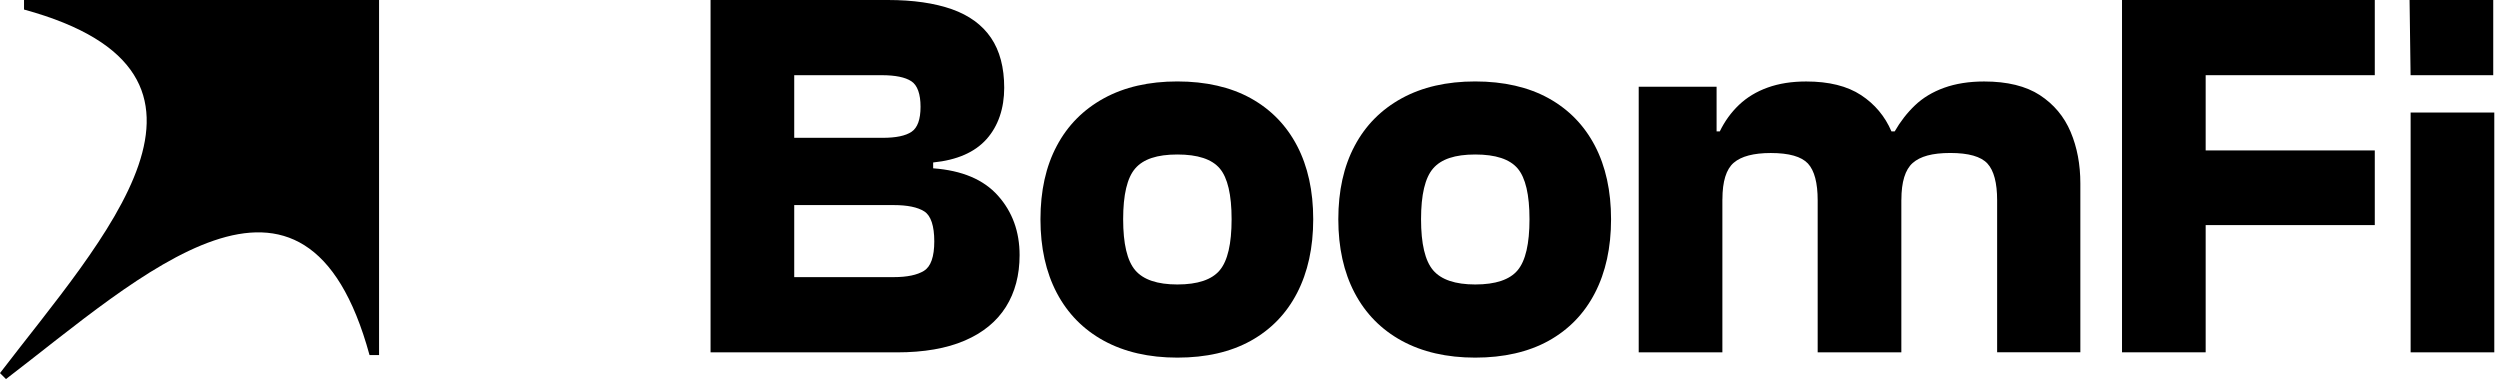 <svg width="184" height="28" viewBox="0 0 184 28" fill="none" xmlns="http://www.w3.org/2000/svg">
<g clip-path="url(#clip0_2282_67)">
<path d="M68.68 12.384V11.958C70.439 11.781 71.748 11.207 72.614 10.236C73.477 9.268 73.91 7.959 73.91 6.463C73.91 4.967 73.585 3.737 72.939 2.785C72.293 1.834 71.331 1.129 70.052 0.676C68.776 0.23 67.211 0 65.351 0H52.297V25.93H66.01L66.013 25.934C68.001 25.934 69.668 25.645 71.013 25.064C72.358 24.484 73.359 23.657 74.035 22.587C74.707 21.515 75.042 20.245 75.042 18.775C75.042 17.046 74.51 15.586 73.451 14.402C72.391 13.211 70.803 12.545 68.684 12.388L68.68 12.384ZM58.455 5.534H64.888C65.892 5.534 66.624 5.682 67.076 5.981C67.526 6.276 67.752 6.925 67.752 7.857C67.752 8.789 67.532 9.399 67.093 9.698C66.653 9.996 65.944 10.144 64.963 10.144H58.455V5.538V5.534ZM68.005 19.933C67.499 20.242 66.758 20.396 65.777 20.396H58.455V15.094H65.777C66.784 15.094 67.536 15.248 68.024 15.557C68.516 15.869 68.763 16.63 68.763 17.765C68.763 18.9 68.507 19.622 68.005 19.93V19.933Z" fill="black"/>
<path d="M92.06 7.234C90.573 6.41 88.746 5.994 86.653 5.994C84.56 5.994 82.759 6.407 81.246 7.234C79.734 8.064 78.576 9.229 77.779 10.738C76.975 12.247 76.578 14.048 76.578 16.138C76.578 18.227 76.978 20.032 77.779 21.557C78.583 23.083 79.737 24.254 81.246 25.081C82.756 25.904 84.56 26.321 86.653 26.321C88.772 26.321 90.57 25.907 92.06 25.081C93.542 24.257 94.681 23.083 95.468 21.557C96.255 20.032 96.653 18.227 96.653 16.138C96.653 14.048 96.255 12.247 95.468 10.738C94.681 9.229 93.542 8.057 92.06 7.234ZM89.773 19.891C89.192 20.586 88.152 20.937 86.653 20.937C85.18 20.937 84.147 20.586 83.553 19.891C82.959 19.195 82.664 17.942 82.664 16.134C82.664 14.33 82.959 13.083 83.553 12.398C84.147 11.712 85.154 11.371 86.653 11.371C88.152 11.371 89.189 11.712 89.773 12.398C90.354 13.083 90.646 14.327 90.646 16.134C90.646 17.942 90.357 19.195 89.773 19.891Z" fill="black"/>
<path d="M113.981 7.234C112.495 6.41 110.668 5.994 108.575 5.994C106.482 5.994 104.681 6.407 103.168 7.234C101.656 8.064 100.498 9.229 99.701 10.738C98.897 12.247 98.5 14.048 98.5 16.138C98.5 18.227 98.9 20.032 99.701 21.557C100.504 23.083 101.659 24.254 103.168 25.081C104.677 25.904 106.482 26.321 108.575 26.321C110.668 26.321 112.492 25.907 113.981 25.081C115.464 24.257 116.603 23.083 117.39 21.557C118.177 20.032 118.574 18.227 118.574 16.138C118.574 14.048 118.177 12.247 117.39 10.738C116.603 9.229 115.464 8.057 113.981 7.234ZM111.698 19.891C111.117 20.586 110.077 20.937 108.578 20.937C107.105 20.937 106.072 20.586 105.478 19.891C104.884 19.195 104.589 17.942 104.589 16.134C104.589 14.33 104.884 13.083 105.478 12.398C106.072 11.712 107.079 11.371 108.578 11.371C110.077 11.371 111.114 11.712 111.698 12.398C112.279 13.083 112.571 14.327 112.571 16.134C112.571 17.939 112.282 19.195 111.698 19.891Z" fill="black"/>
<path d="M150.139 7.004C149.105 6.332 147.734 5.997 146.031 5.997C144.919 5.997 143.938 6.155 143.088 6.46C142.236 6.768 141.52 7.201 140.94 7.756C140.359 8.31 139.864 8.95 139.45 9.671H139.211C138.732 8.556 137.987 7.667 136.98 7.004C135.96 6.332 134.611 5.997 132.932 5.997C131.875 5.997 130.93 6.145 130.104 6.443C129.277 6.739 128.575 7.165 127.991 7.719C127.41 8.274 126.938 8.923 126.577 9.671H126.341V6.384H120.609V25.93H126.767V14.668H126.77C126.77 13.352 127.049 12.453 127.604 11.978C128.158 11.502 129.067 11.262 130.333 11.262C131.675 11.262 132.584 11.522 133.066 12.037C133.542 12.555 133.781 13.457 133.781 14.747V25.93H139.939V14.704H139.942C139.942 13.388 140.221 12.483 140.776 11.994C141.33 11.509 142.203 11.259 143.545 11.259C144.886 11.259 145.795 11.518 146.274 12.034C146.75 12.552 146.989 13.454 146.989 14.743V25.927H153.108H153.114V13.503C153.114 12.109 152.878 10.846 152.399 9.711C151.92 8.576 151.162 7.673 150.132 7.001L150.139 7.004Z" fill="black"/>
<path d="M156.18 0V25.93H162.337V16.567H174.784V11.072H162.337V5.534H174.784V0H156.18Z" fill="black"/>
<path d="M183.502 0H177.344L177.419 5.534H183.502V0Z" fill="black"/>
<path d="M183.58 8.284H177.422V25.93H183.58V8.284Z" fill="black"/>
<path d="M27.899 0H1.768V0.702C19.054 5.429 7.542 17.594 0 27.459L0.22 27.679L0.44 27.899C10.305 20.357 22.469 8.845 27.197 26.131H27.899V0Z" fill="black"/>
</g>
<defs>
<clipPath id="clip0_2282_67">
<rect width="183.586" height="27.899" fill="white"/>
</clipPath>
</defs>
</svg>
